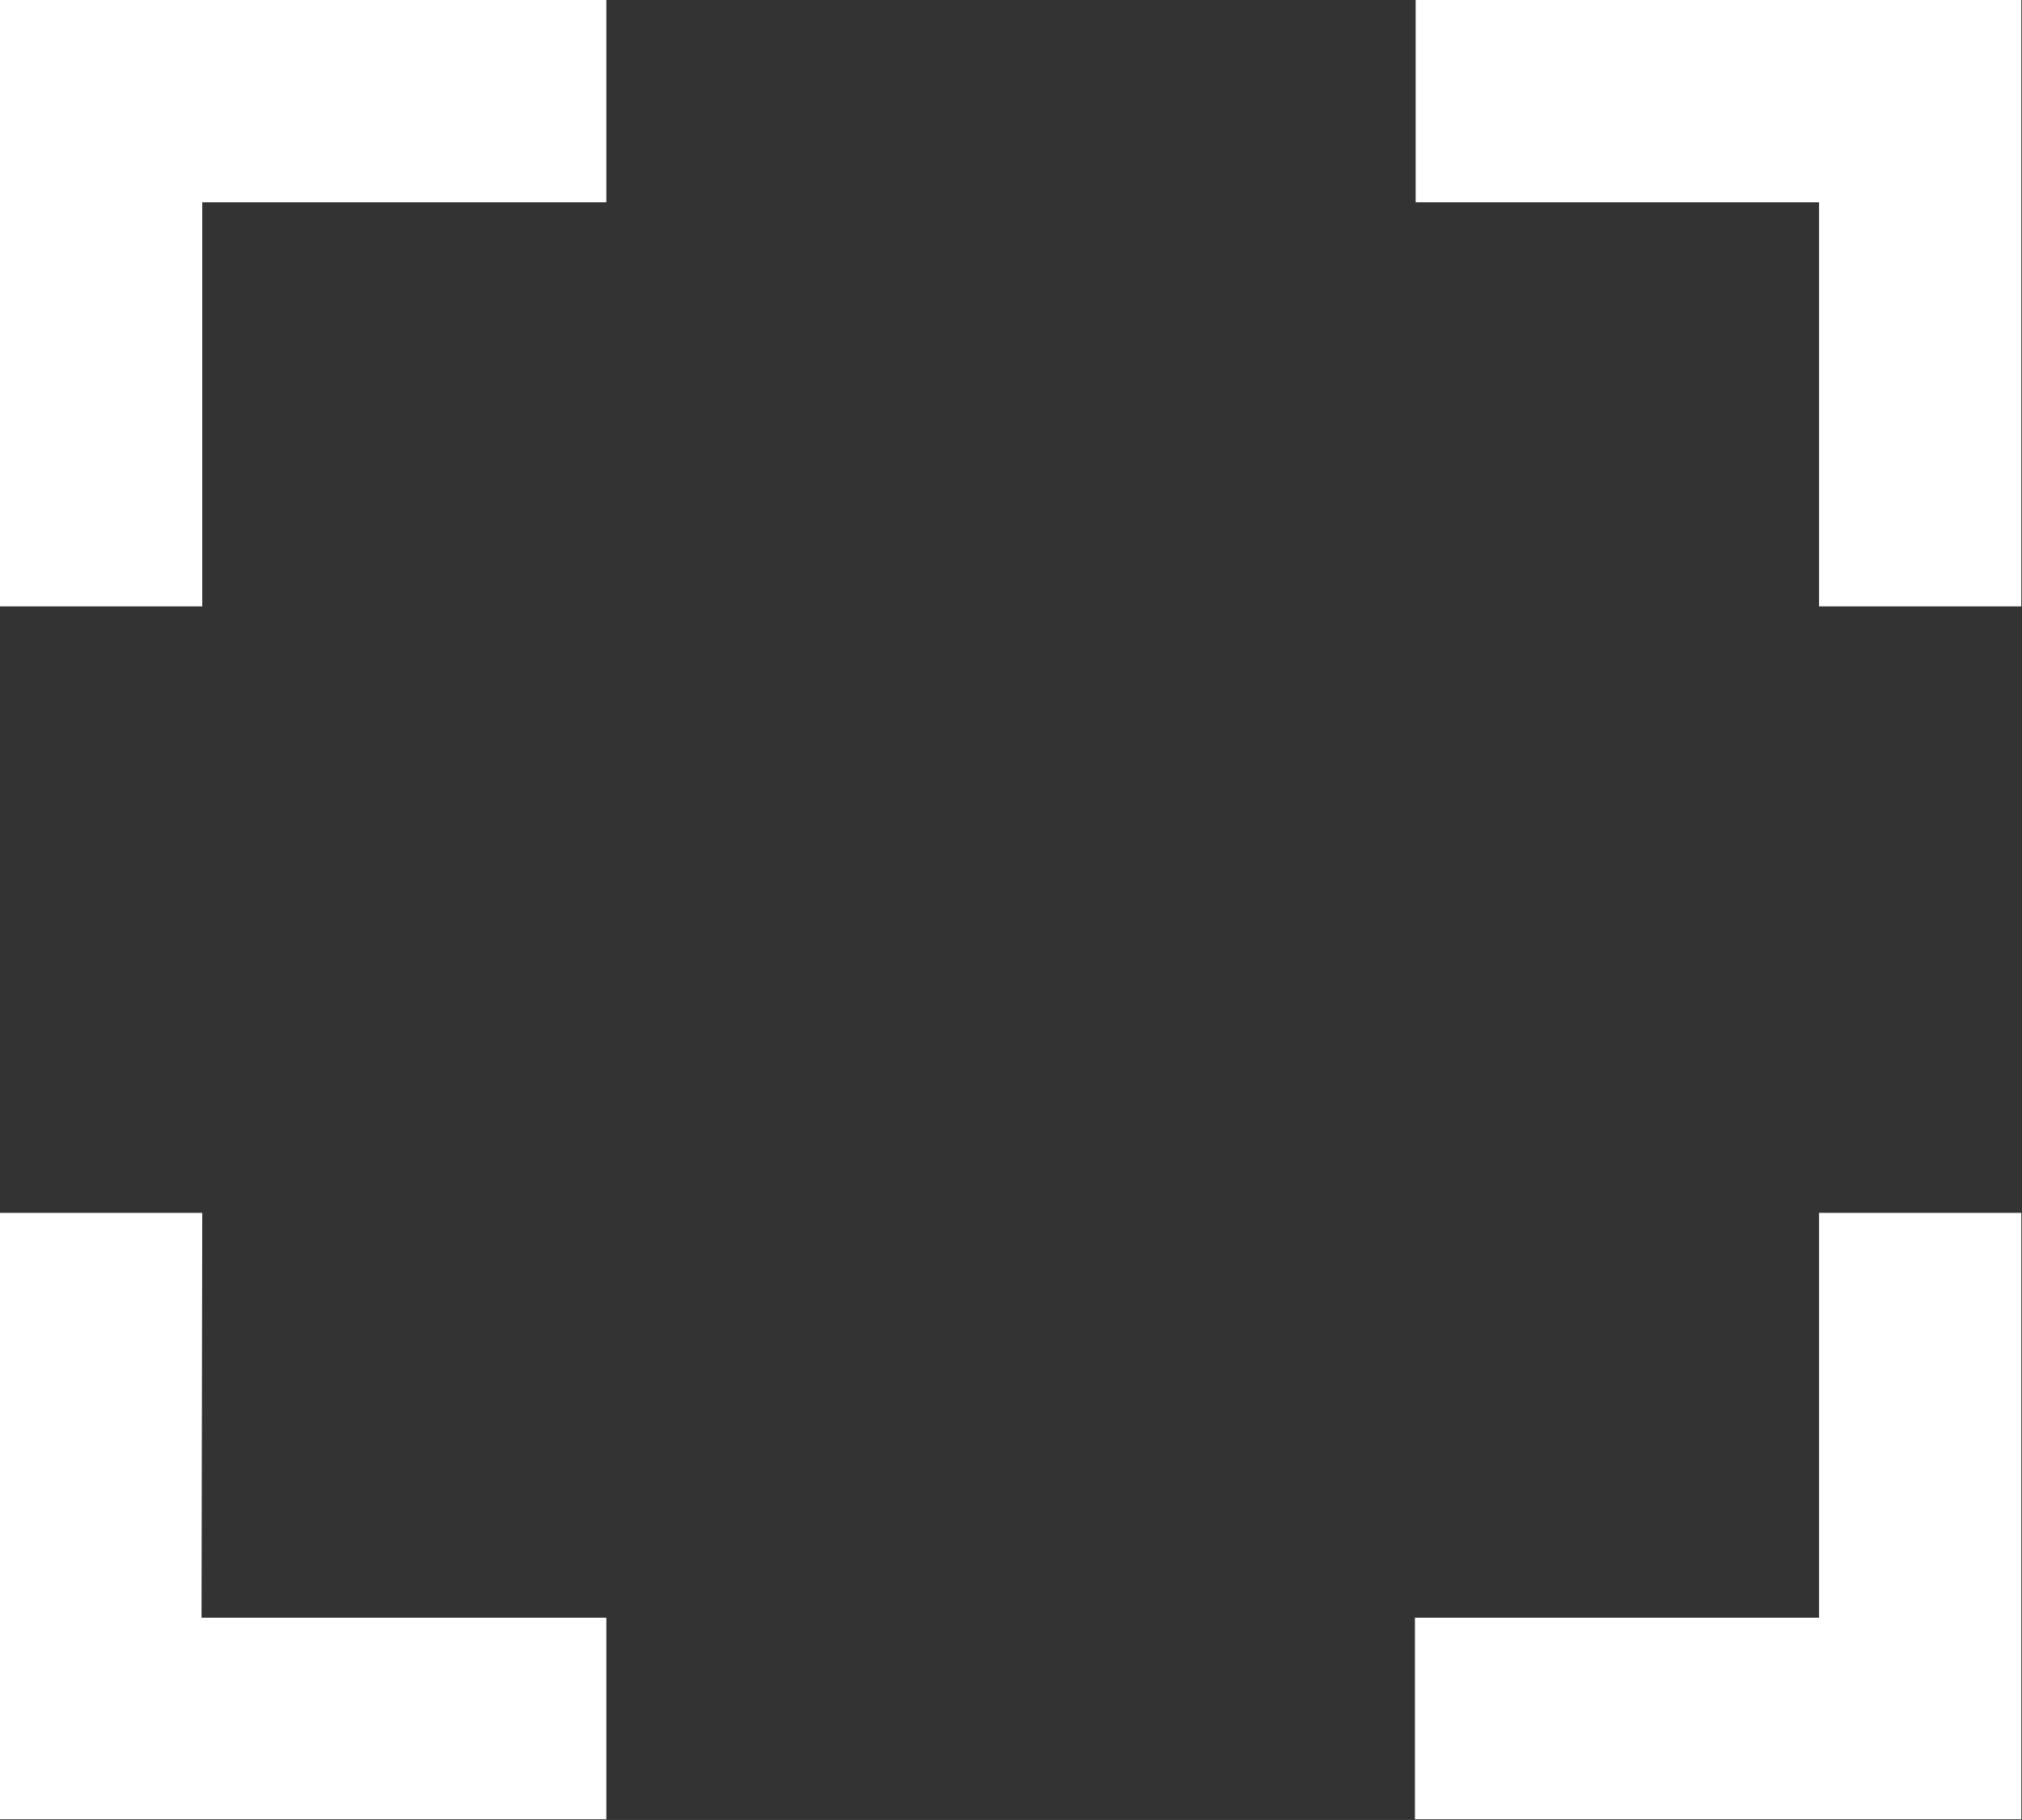 <svg xmlns="http://www.w3.org/2000/svg" viewBox="0 0 56.69 51.02"><rect x="0" y="0" width="56.69" height="51.02" fill="#333333" stroke="none"/><defs><style>.cls-1{fill:#fff;}</style></defs><title>icon-fullscreen</title><g id="图层_2" data-name="图层 2"><g id="图层_1-2" data-name="图层 1"><path class="cls-1" d="M51,0h5.67V17H51V5.67H39.69V0ZM5.67,0H17V5.67H5.67V17H0V0ZM51,45.35V34h5.67V51h-17V45.35Zm-45.35,0H17V51H0V34H5.67Z"/></g></g></svg>